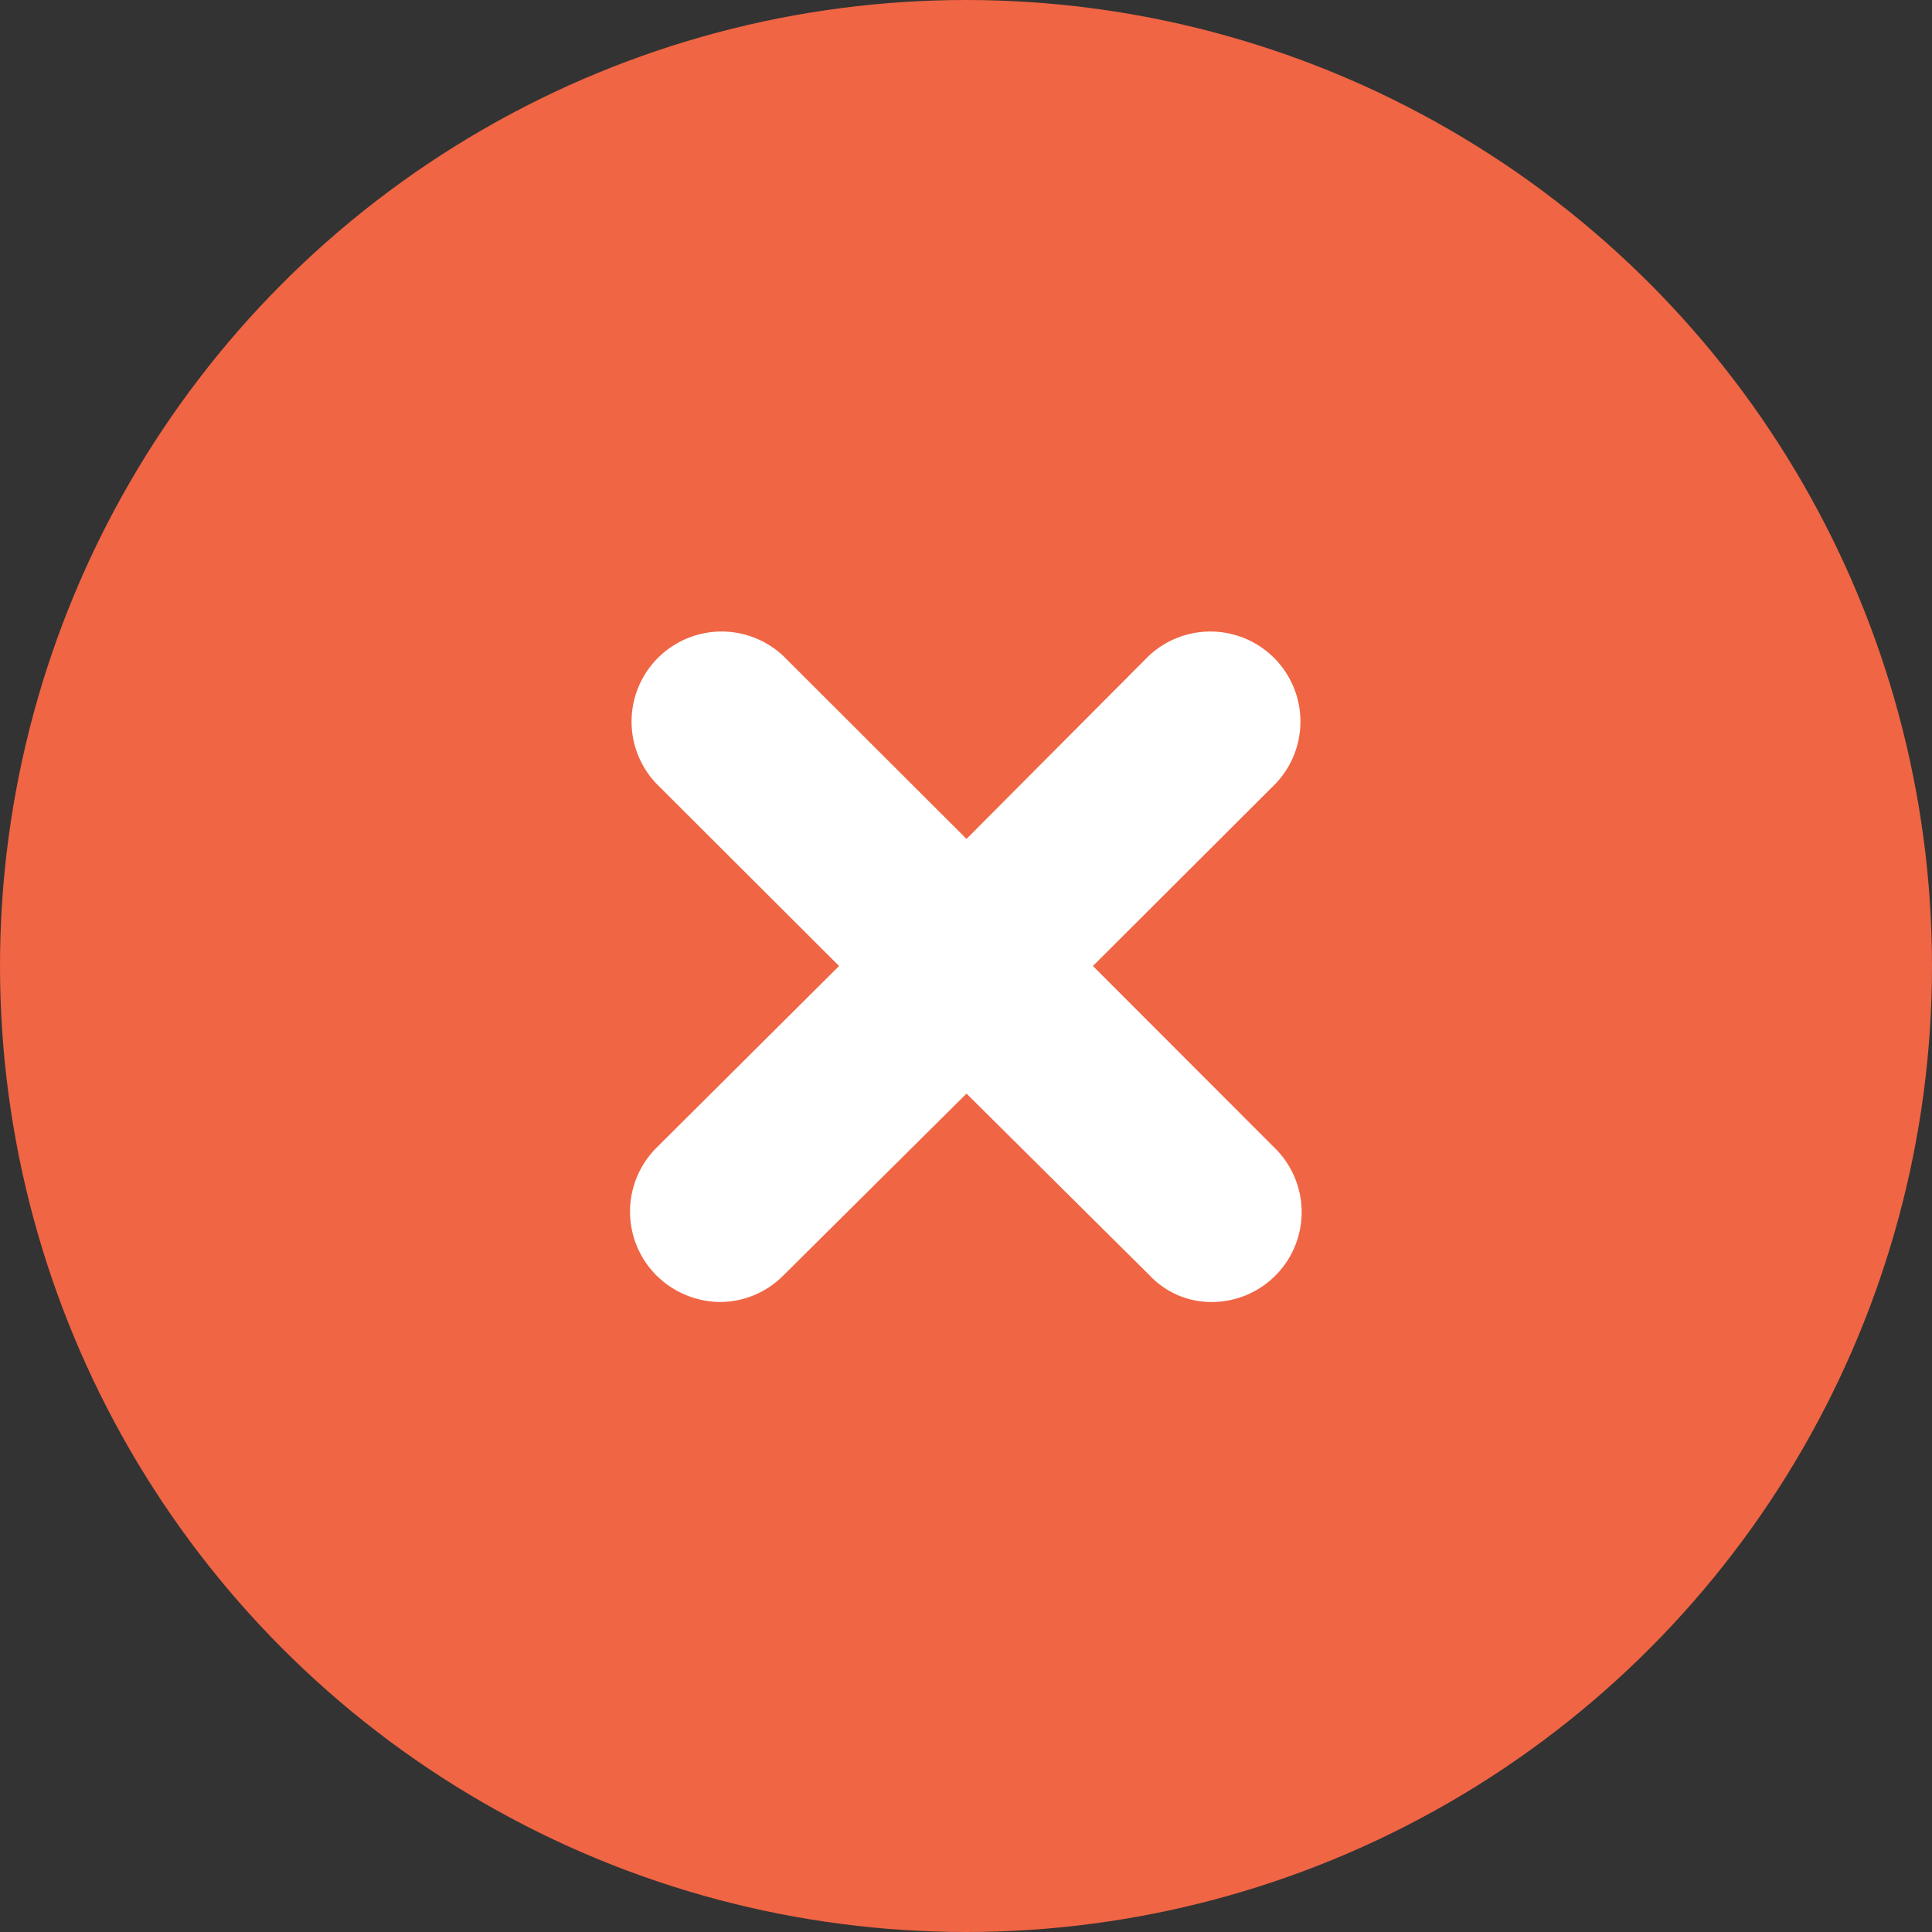 <svg id="croix-rouge-23x23" xmlns="http://www.w3.org/2000/svg" width="23" height="23" viewBox="0 0 23 23">
  <rect x="0" y="0" width="23" height="23" fill="#333333" stroke="none"/>
  <circle id="Ellipse_21" data-name="Ellipse 21" cx="11.5" cy="11.5" r="11.5" fill="#f06544"/>
  <g id="Close_Square" data-name="Close Square" transform="translate(7.5 7.5)">
    <path id="Close_Square-2" data-name="Close Square" d="M7.688,6.179A1.07,1.07,0,0,1,6.93,8a1.007,1.007,0,0,1-.746-.319L4.006,5.519,1.829,7.681A1.067,1.067,0,0,1,1.07,8a1.088,1.088,0,0,1-.758-.319,1.075,1.075,0,0,1,0-1.514L2.489,4,.312,1.827A1.072,1.072,0,0,1,1.829.313L4.006,2.487,6.171.313A1.072,1.072,0,0,1,7.688,1.827L5.511,4Z" transform="translate(0)" fill="#fff" stroke="rgba(0,0,0,0)" stroke-width="1"/>
  </g>
</svg>
